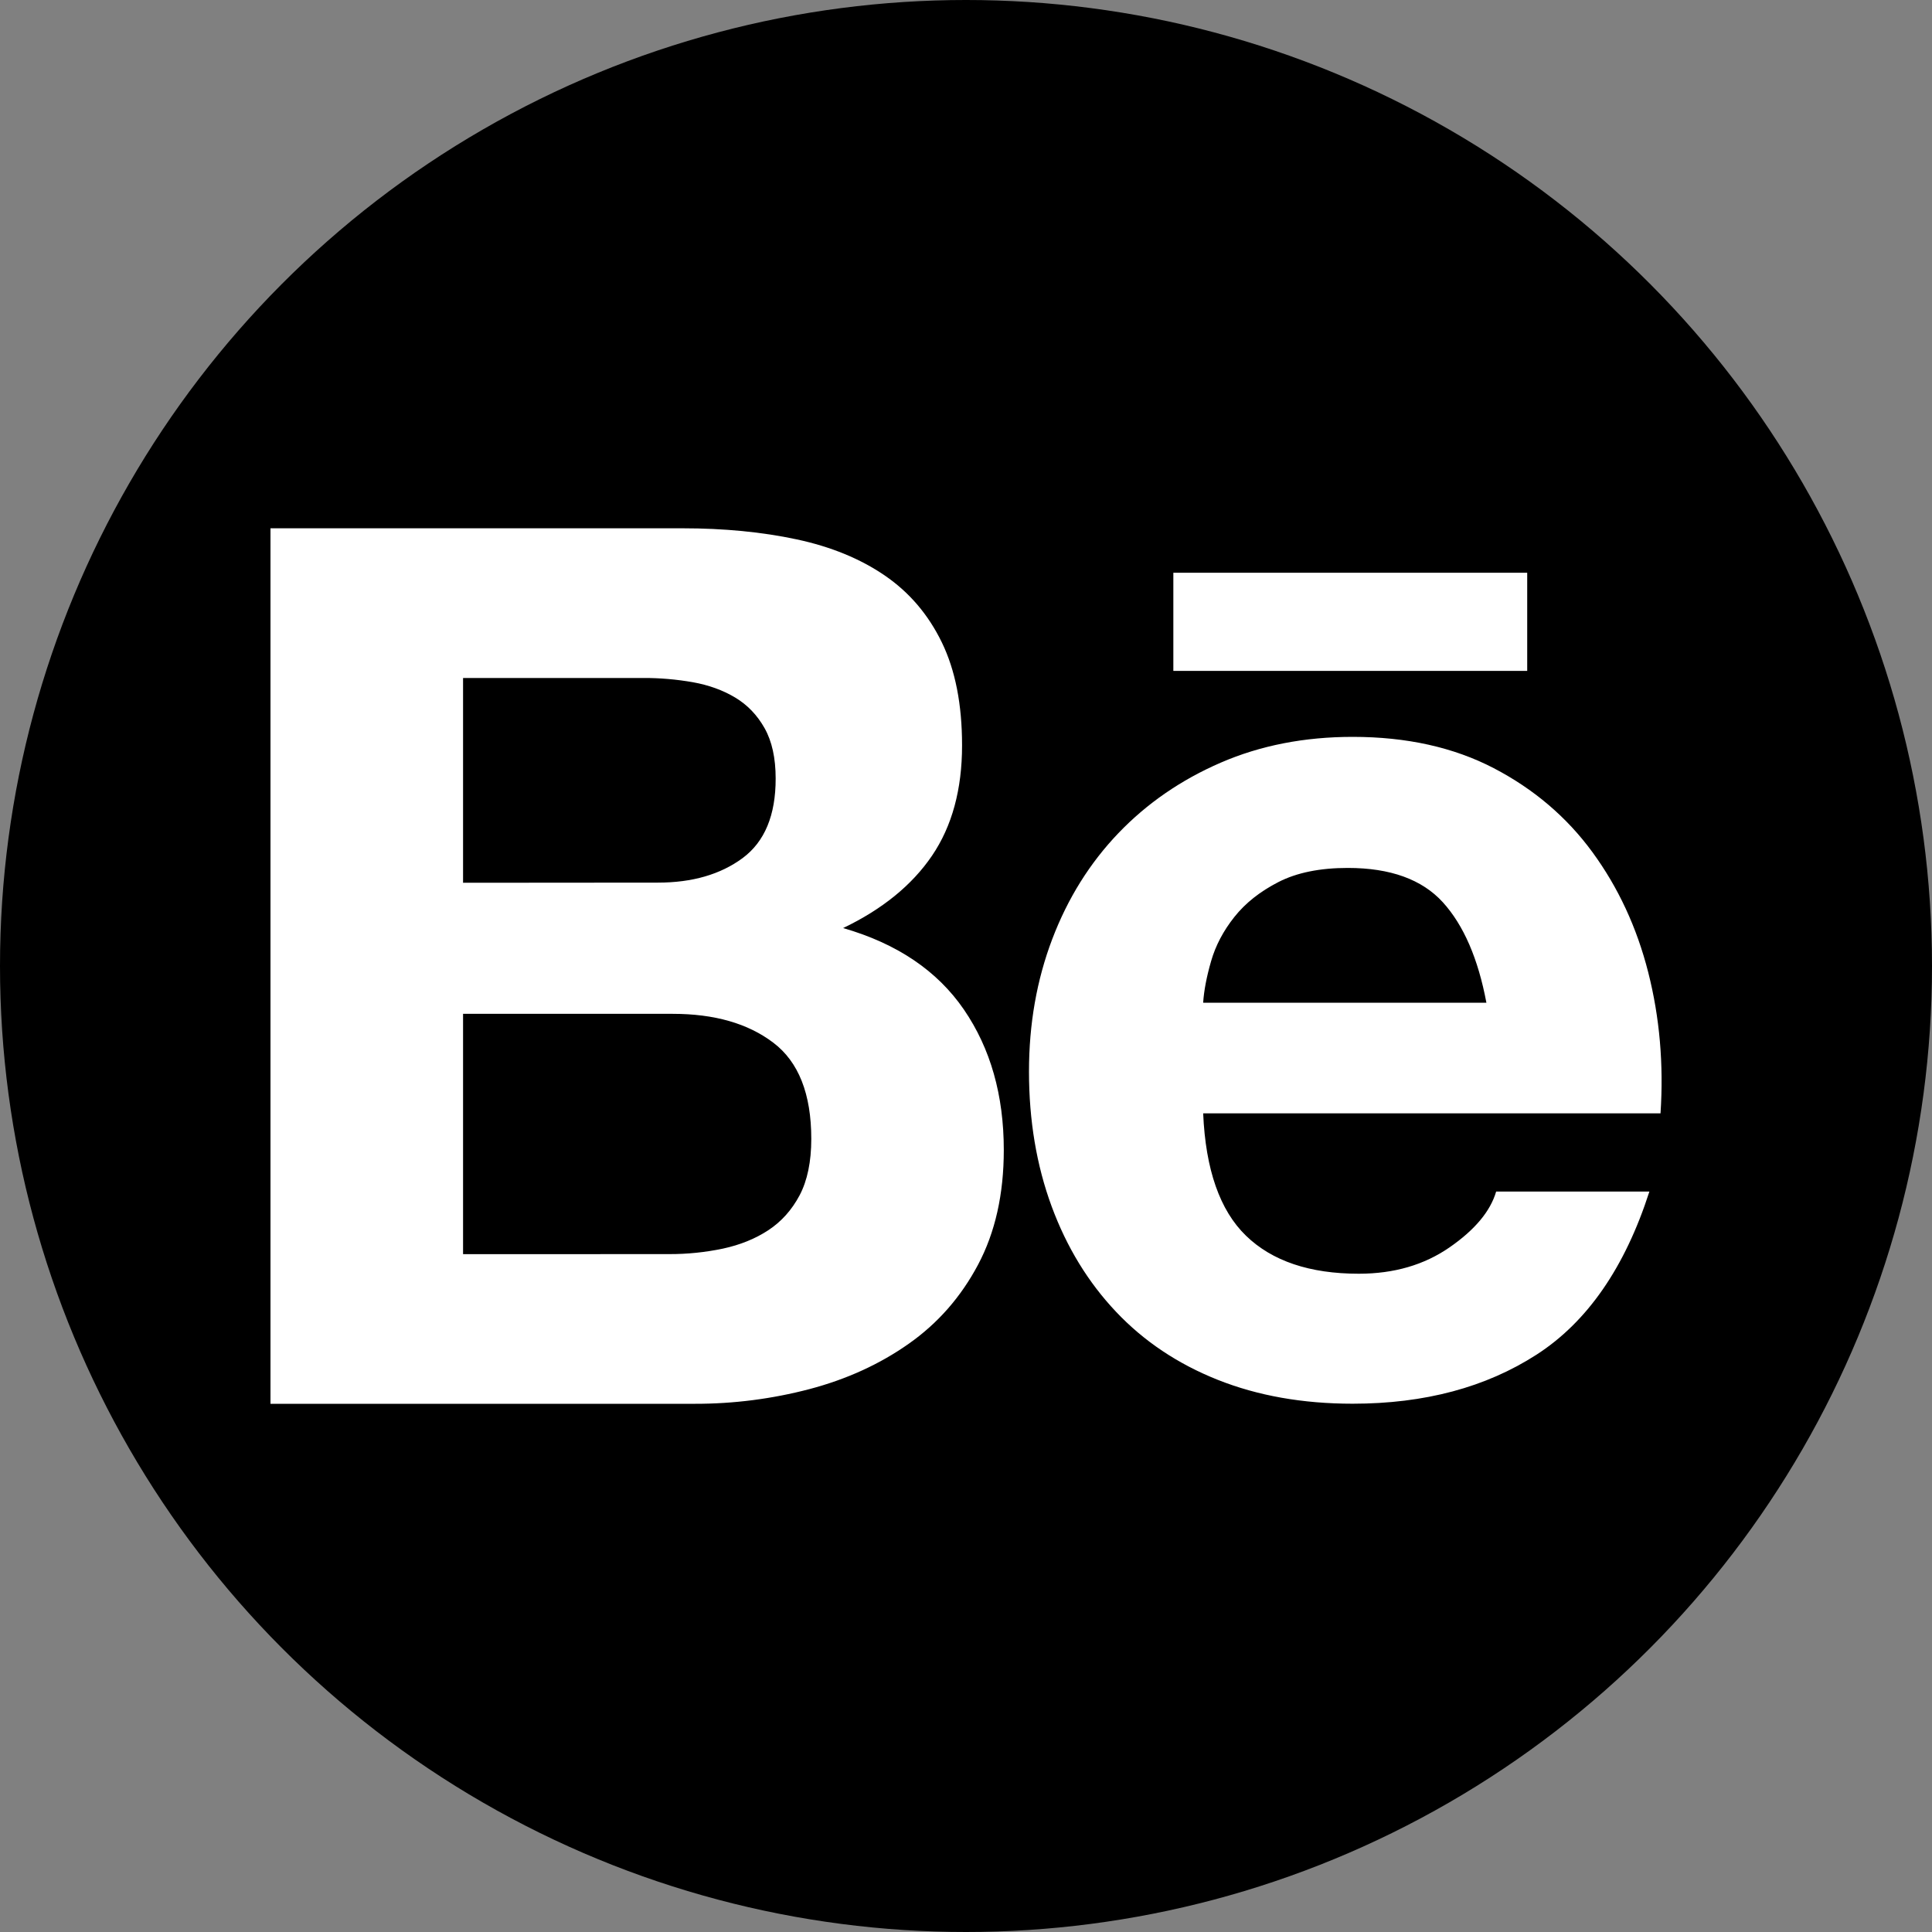<?xml version="1.0" encoding="utf-8"?>
<!-- Generator: Adobe Illustrator 26.5.0, SVG Export Plug-In . SVG Version: 6.00 Build 0)  -->
<svg version="1.1" id="Calque_1" xmlns="http://www.w3.org/2000/svg" xmlns:xlink="http://www.w3.org/1999/xlink" x="0px" y="0px"
	 viewBox="0 0 2500 2500" style="enable-background:new 0 0 2500 2500;" xml:space="preserve">
<rect x="0" y="0" width="2500" height="2500" fill="#808080" stroke="none"/>
<style type="text/css">
	.st0{fill:#FFFFFF;}
</style>
<circle id="background" cx="1250" cy="1250" r="1250"/>
<path id="behance" class="st0" d="M883.1,683.6c53.9,0,103.1,4.8,147.6,14.3s82.5,25.1,114.2,46.8s56.3,50.5,73.8,86.5
	s26.2,80.4,26.2,133.3c0,57.1-13,104.7-38.9,142.8s-64.3,69.3-115,93.6c69.8,20.1,121.9,55.3,156.3,105.5s51.6,110.8,51.6,181.7
	c0,57.1-11.1,106.6-33.3,148.4s-52.1,75.9-89.7,102.3c-37.6,26.5-80.4,46-128.5,58.7c-48.4,12.7-98.3,19.1-148.3,19H350V683.6H883.1
	z M851.4,1142.1c44.4,0,80.9-10.6,109.5-31.7c28.6-21.2,42.9-55.5,42.8-103.1c0-26.4-4.8-48.1-14.3-65s-22.2-30.2-38.1-39.7
	c-15.9-9.5-34.1-16.1-54.7-19.8c-21.2-3.7-42.7-5.6-64.3-5.5H599.2v265L851.4,1142.1L851.4,1142.1z M865.7,1622.8
	c23.5,0.1,46.9-2.3,69.8-7.1c22.2-4.8,41.8-12.7,58.7-23.8c16.9-11.1,30.4-26.2,40.5-45.2c10-19,15.1-43.4,15.1-73
	c0-58.1-16.4-99.7-49.2-124.5c-32.8-24.9-76.2-37.3-130.1-37.3H599.2v311L865.7,1622.8L865.7,1622.8z M1612.3,1599
	c33.8,32.8,82.5,49.2,146,49.2c45.5,0,84.6-11.4,117.4-34.1s52.9-46.8,60.3-72.2h198.3c-31.7,98.4-80.4,168.7-146,211
	c-65.6,42.3-144.9,63.5-238,63.5c-64.5,0-122.7-10.3-174.5-30.9s-95.7-50-131.7-88.1s-63.8-83.5-83.3-136.4s-29.3-111.1-29.3-174.5
	c0-61.3,10-118.4,30.1-171.3s48.7-98.6,85.7-137.2s81.2-69,132.5-91.2s108.2-33.3,170.6-33.3c69.8,0,130.6,13.5,182.5,40.5
	c51.8,27,94.4,63.2,127.7,108.7c33.3,45.5,57.4,97.3,72.2,155.5s20.1,119,15.9,182.5h-591.8C1560,1513.4,1578.5,1566.3,1612.3,1599
	L1612.3,1599z M1867,1167.5c-27-29.6-68-44.4-123-44.4c-36,0-65.9,6.1-89.6,18.2c-23.8,12.2-42.8,27.2-57.1,45.2
	c-14.3,18-24.3,37-30.1,57.1c-5.8,20.1-9.3,38.1-10.3,53.9h366.5C1912.7,1240.5,1893.9,1197.1,1867,1167.5L1867,1167.5z
	 M1518.3,741.1h457.9v127h-457.9V741.1z"/>
</svg>
